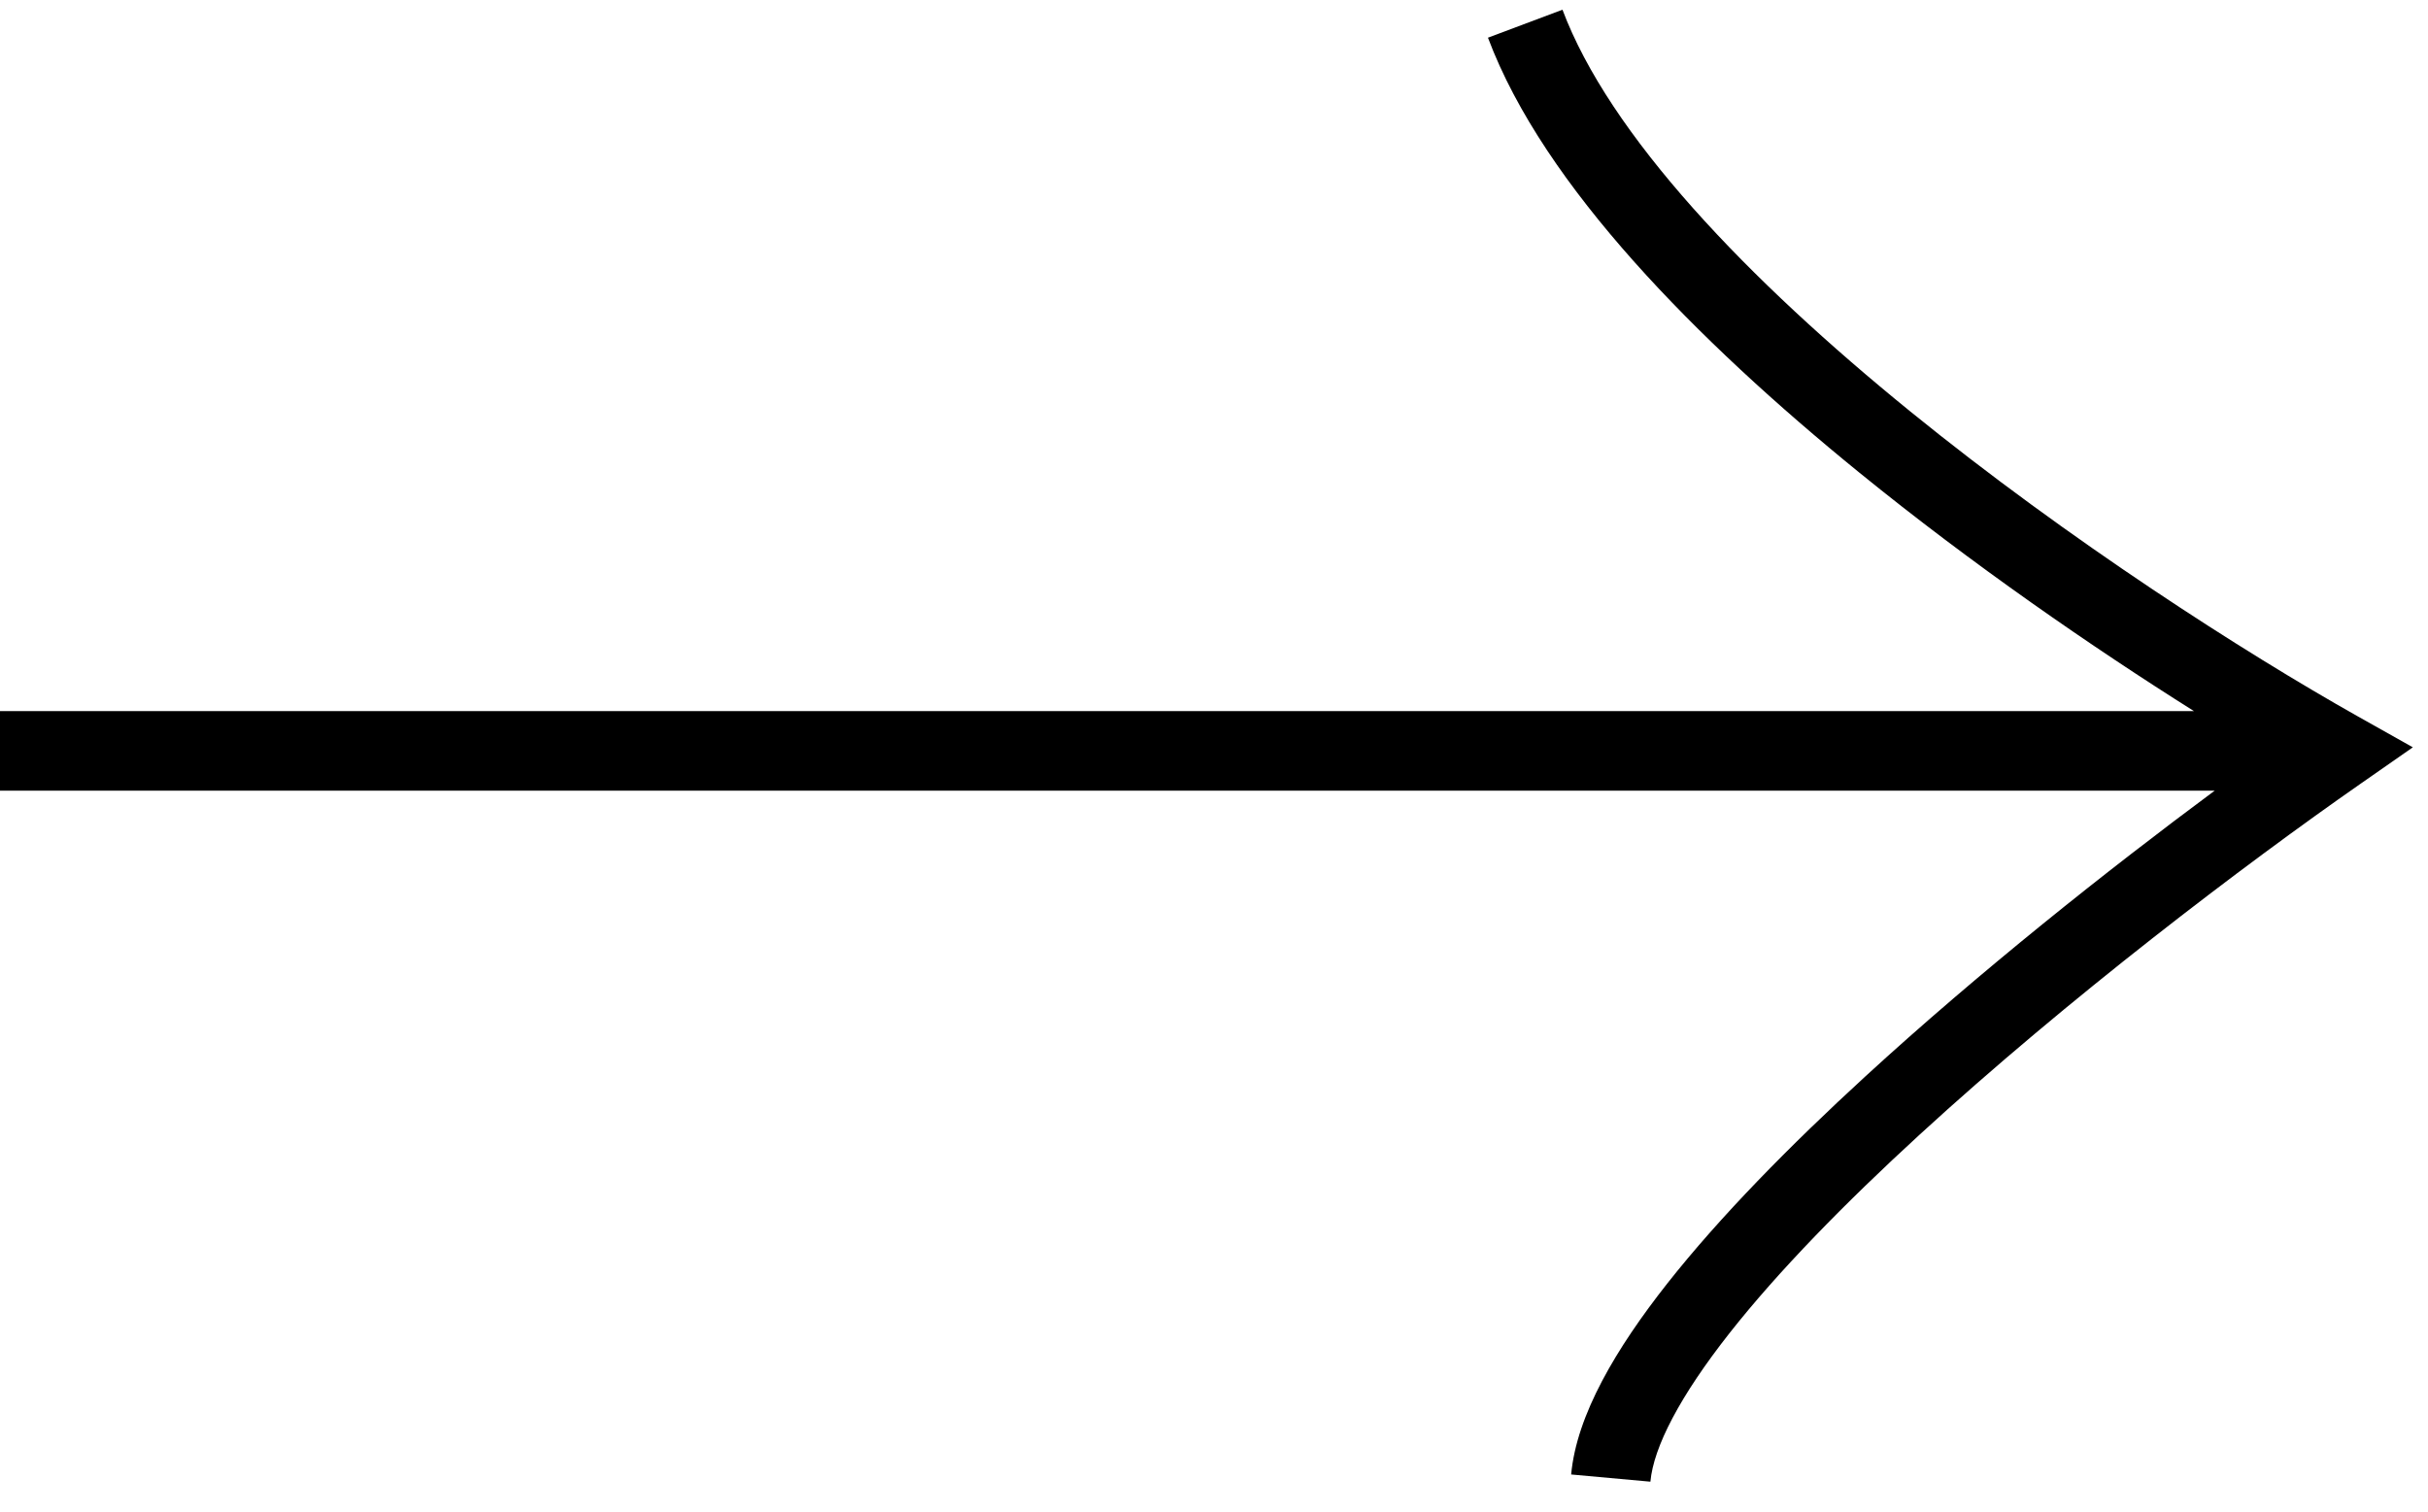 <?xml version="1.0" encoding="UTF-8"?> <svg xmlns="http://www.w3.org/2000/svg" width="61" height="38" viewBox="0 0 61 38" fill="none"> <path fill-rule="evenodd" clip-rule="evenodd" d="M55.64 19.867L-3.42285e-08 19.867V17.867L55.12 17.867C52.566 16.26 49.549 14.18 46.717 11.878C44.657 10.204 42.679 8.4 41.045 6.564C39.418 4.737 38.089 2.83 37.383 0.947L39.255 0.244C39.839 1.801 40.99 3.494 42.539 5.234C44.08 6.965 45.971 8.695 47.978 10.326C51.993 13.589 56.405 16.406 59.23 17.996L60.619 18.777L59.312 19.688C56.381 21.73 51.958 25.088 48.225 28.512C46.356 30.225 44.683 31.934 43.459 33.487C42.2 35.085 41.543 36.361 41.464 37.229L39.473 37.048C39.609 35.553 40.605 33.877 41.888 32.249C43.206 30.577 44.966 28.786 46.873 27.038C49.721 24.426 52.947 21.863 55.64 19.867Z" fill="black"></path> </svg> 